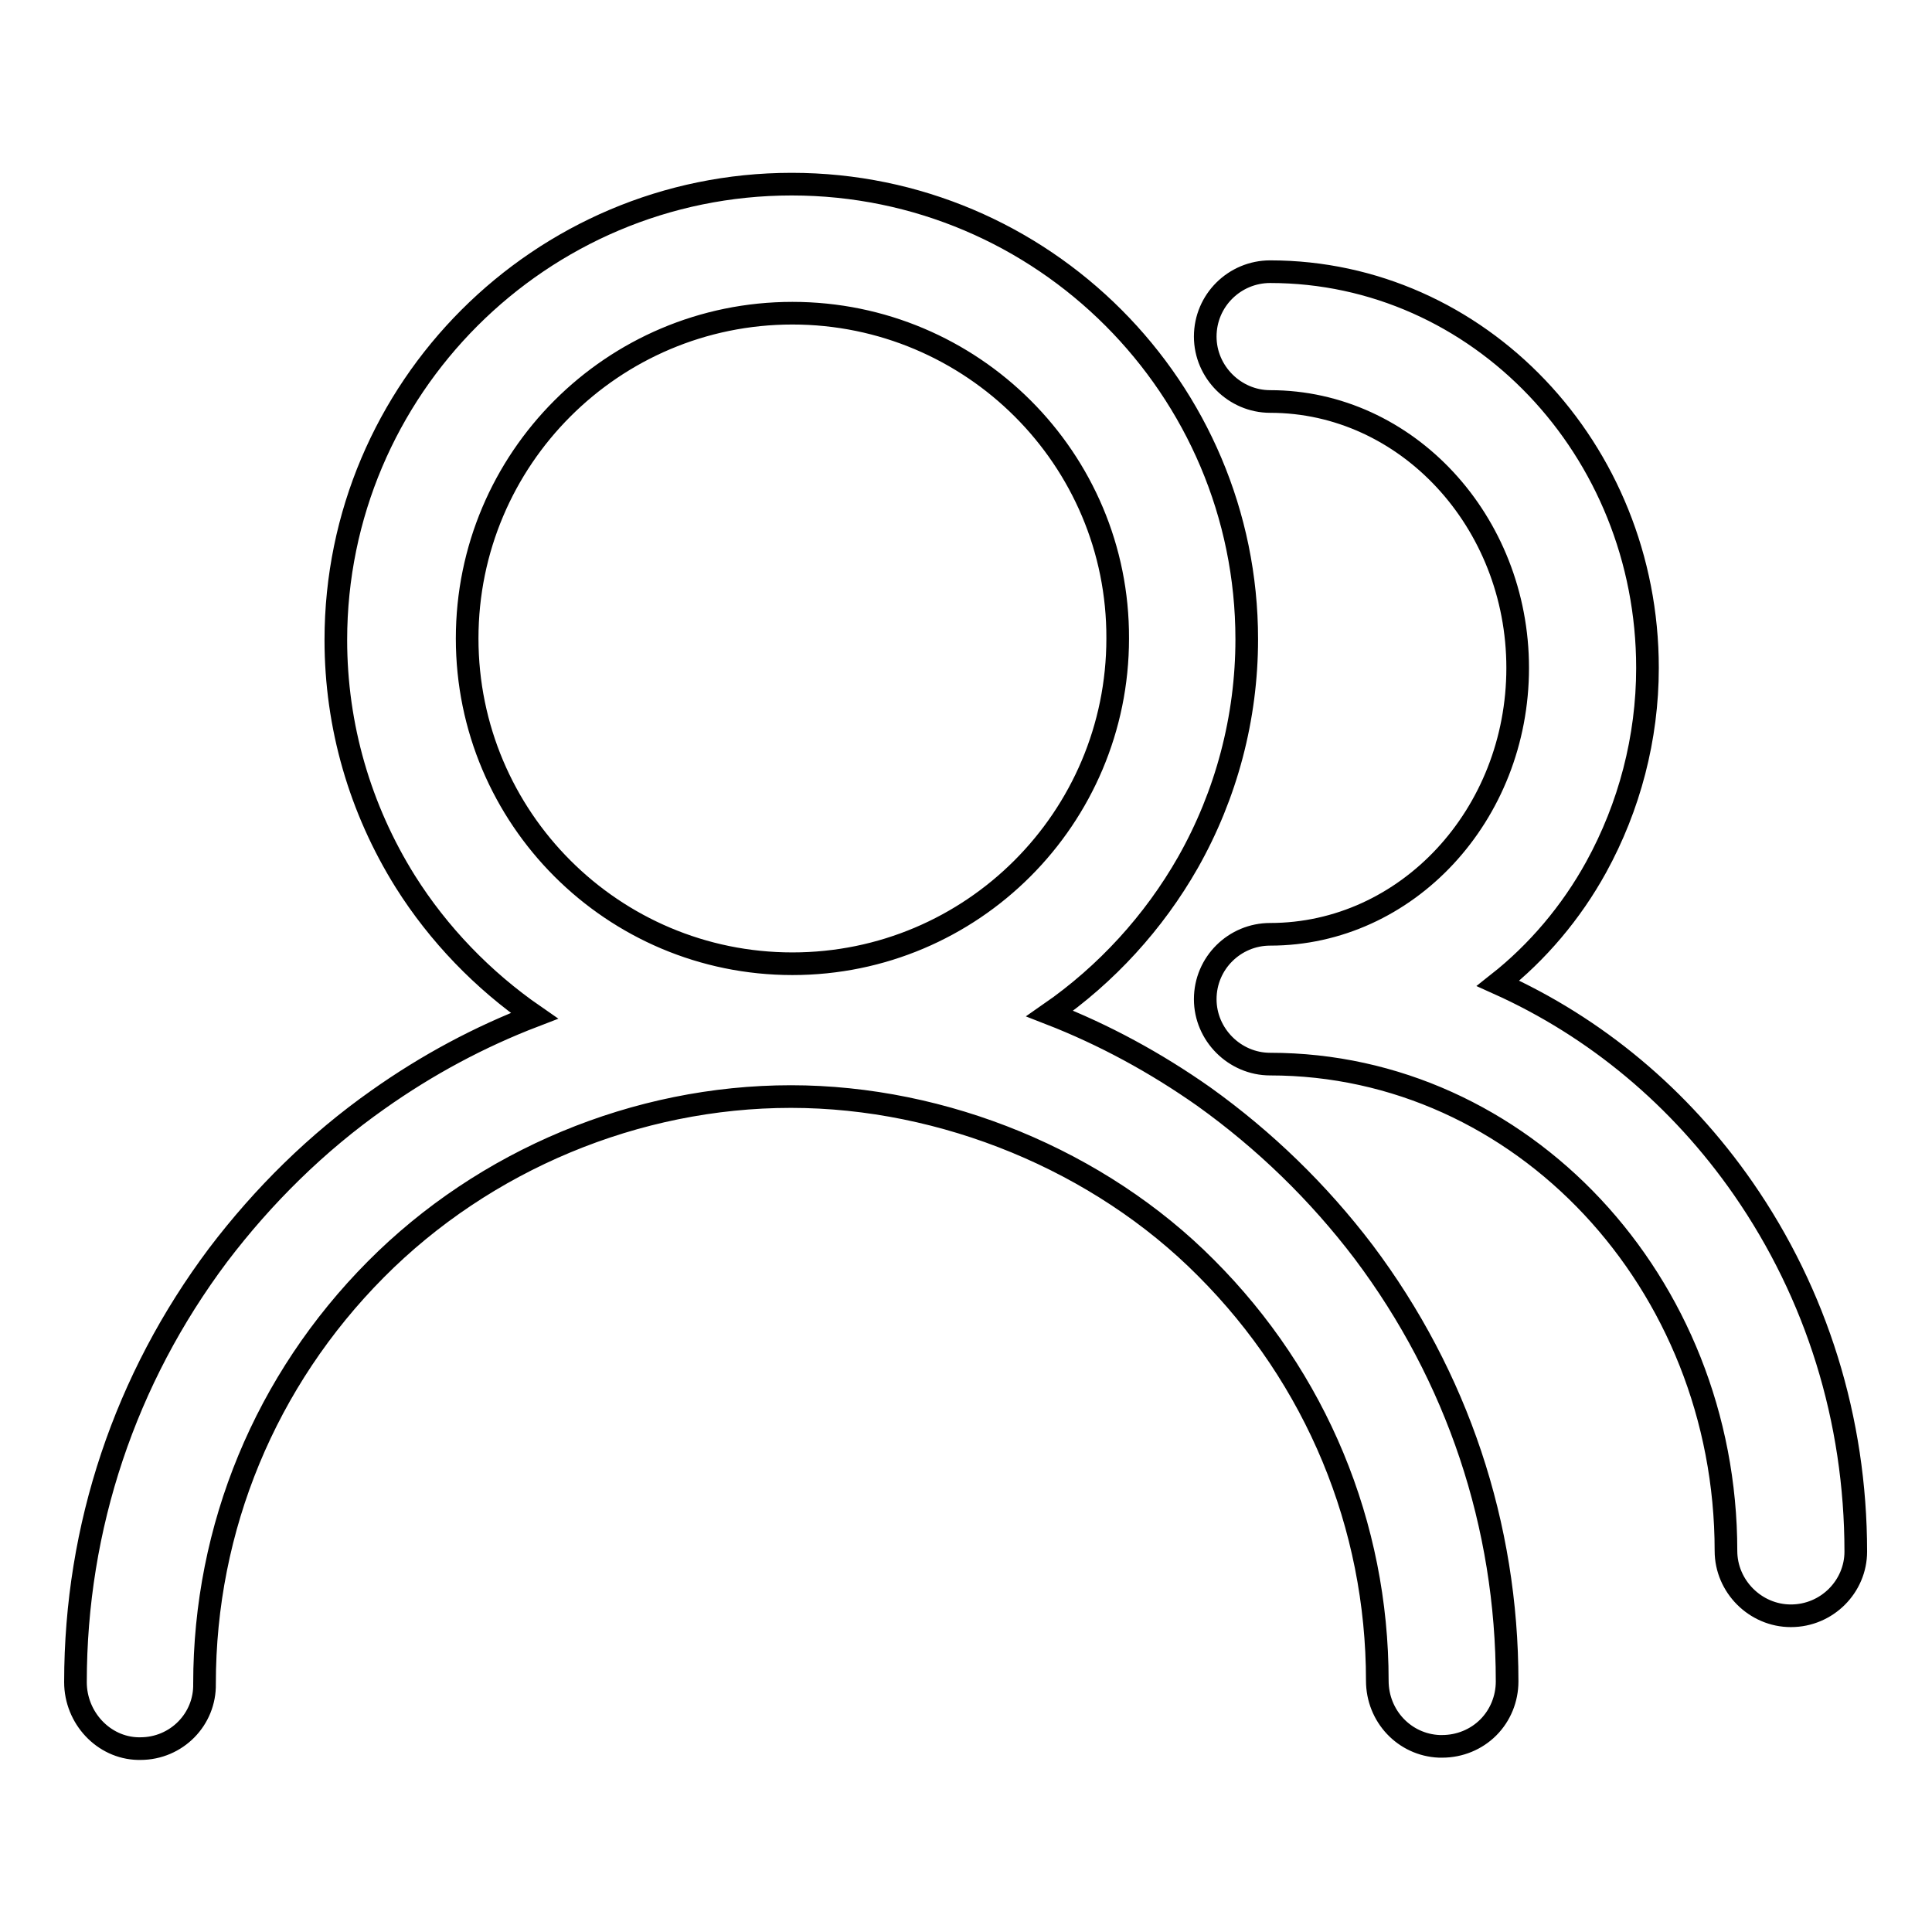<?xml version="1.0" encoding="utf-8"?>
<!-- Svg Vector Icons : http://www.onlinewebfonts.com/icon -->
<!DOCTYPE svg PUBLIC "-//W3C//DTD SVG 1.1//EN" "http://www.w3.org/Graphics/SVG/1.1/DTD/svg11.dtd">
<svg version="1.1" xmlns="http://www.w3.org/2000/svg" xmlns:xlink="http://www.w3.org/1999/xlink" x="0px" y="0px" viewBox="0 0 256 256" enable-background="new 0 0 256 256" xml:space="preserve">
<g><g><path stroke-width="3" fill-opacity="0" stroke="#000000"  d="M18.6,231.7c-0.1,0-0.2,0-0.3,0c-4.6-0.1-8.3-4.1-8.3-8.8c0-20.6,6.6-40.2,18.9-56.6c6-7.9,13.1-14.9,21.2-20.6c6.5-4.6,13.4-8.3,20.7-11.1c-6.8-4.7-12.7-10.8-17.1-17.8c-6-9.6-9.2-20.6-9.2-32c0-33.3,27.1-60.4,60.4-60.4c33.3,0,60.3,27.1,60.3,60.3c0,10.4-2.7,20.6-7.8,29.6c-4.5,7.9-10.8,14.8-18.3,20c7.2,2.8,14,6.5,20.4,11c8.1,5.8,15.2,12.7,21.2,20.6c12.4,16.5,19,36.2,19,56.9c0,2.3-0.9,4.5-2.5,6.1c-1.6,1.6-3.8,2.5-6.1,2.5l0,0c-0.1,0-0.2,0-0.4,0c-4.6-0.2-8.2-4-8.2-8.7c0-20.6-8.1-40.1-22.7-54.7c-14.1-14.2-34.7-22.7-55-22.7c-20.5,0-40.6,8.4-55,22.9c-14.6,14.7-22.7,34.2-22.7,54.9C27.2,227.8,23.4,231.7,18.6,231.7z M105,41.5c-23.8,0-43.1,19.3-43.1,43.1c0,23.8,19.3,43.1,43.1,43.1c23.8,0,43.1-19.3,43.1-43.1C148.2,60.8,128.8,41.5,105,41.5z M237.3,214.1c-4.7,0-8.6-3.9-8.6-8.6c0-35.6-27.1-64.5-60.4-64.5c-4.7,0-8.6-3.9-8.6-8.6c0-4.8,3.9-8.6,8.6-8.6c18.1,0,32.8-15.8,32.8-35.3c0-19.4-14.7-35.3-32.8-35.3c-4.7,0-8.6-3.9-8.6-8.6c0-4.8,3.9-8.6,8.6-8.6c27.6,0,50,23.5,50,52.5c0,9.3-2.4,18.4-6.8,26.4c-3.3,6-7.8,11.3-13,15.4c12.9,5.8,24.1,15.1,32.5,27.2c9.7,14,14.9,30.6,14.9,48.1C245.9,210.2,242.1,214.1,237.3,214.1z"/></g></g>
</svg>